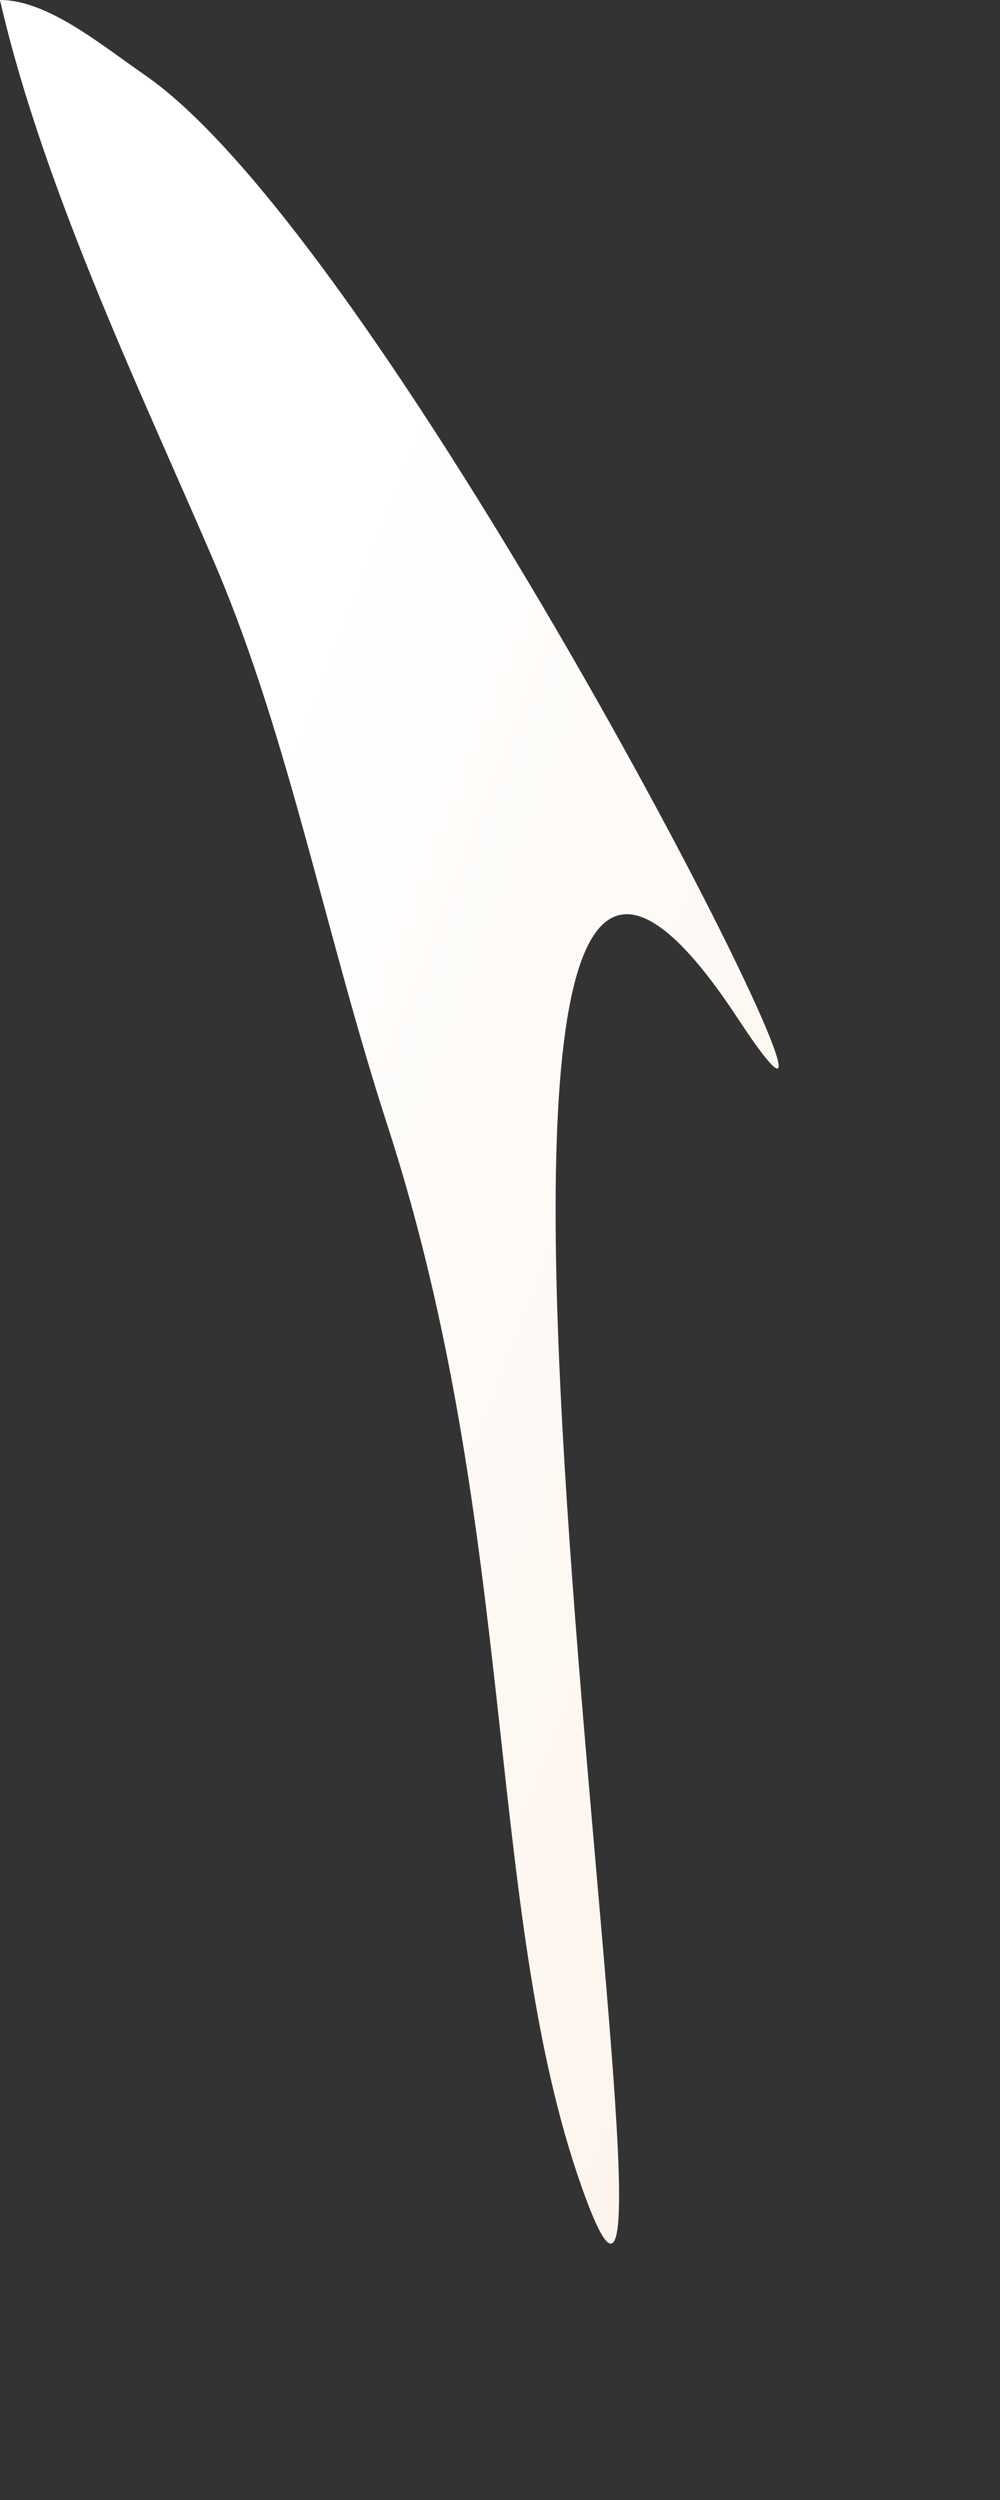 <?xml version="1.0" encoding="utf-8"?>
<svg xmlns="http://www.w3.org/2000/svg" fill="none" height="100%" overflow="visible" preserveAspectRatio="none" style="display: block;" viewBox="0 0 2 5" width="100%">
<rect x="0" y="0" width="2" height="5" fill="#333333" stroke="none"/>
<path d="M0 0C0.095 3.53947e-05 0.2 0.088 0.291 0.151C0.804 0.507 1.859 2.619 1.475 2.036C0.689 0.84 1.469 5.241 1.163 4.373C0.969 3.823 1.037 3.059 0.775 2.251C0.652 1.872 0.579 1.482 0.435 1.14C0.3 0.822 0.089 0.389 0 0Z" fill="url(#paint0_linear_0_21338)" id="Vector"/>
<defs>
<linearGradient gradientUnits="userSpaceOnUse" id="paint0_linear_0_21338" x1="1.7" x2="-0.93" y1="6.243" y2="5.225">
<stop stop-color="#FCEEE1"/>
<stop offset="1" stop-color="white"/>
</linearGradient>
</defs>
</svg>
